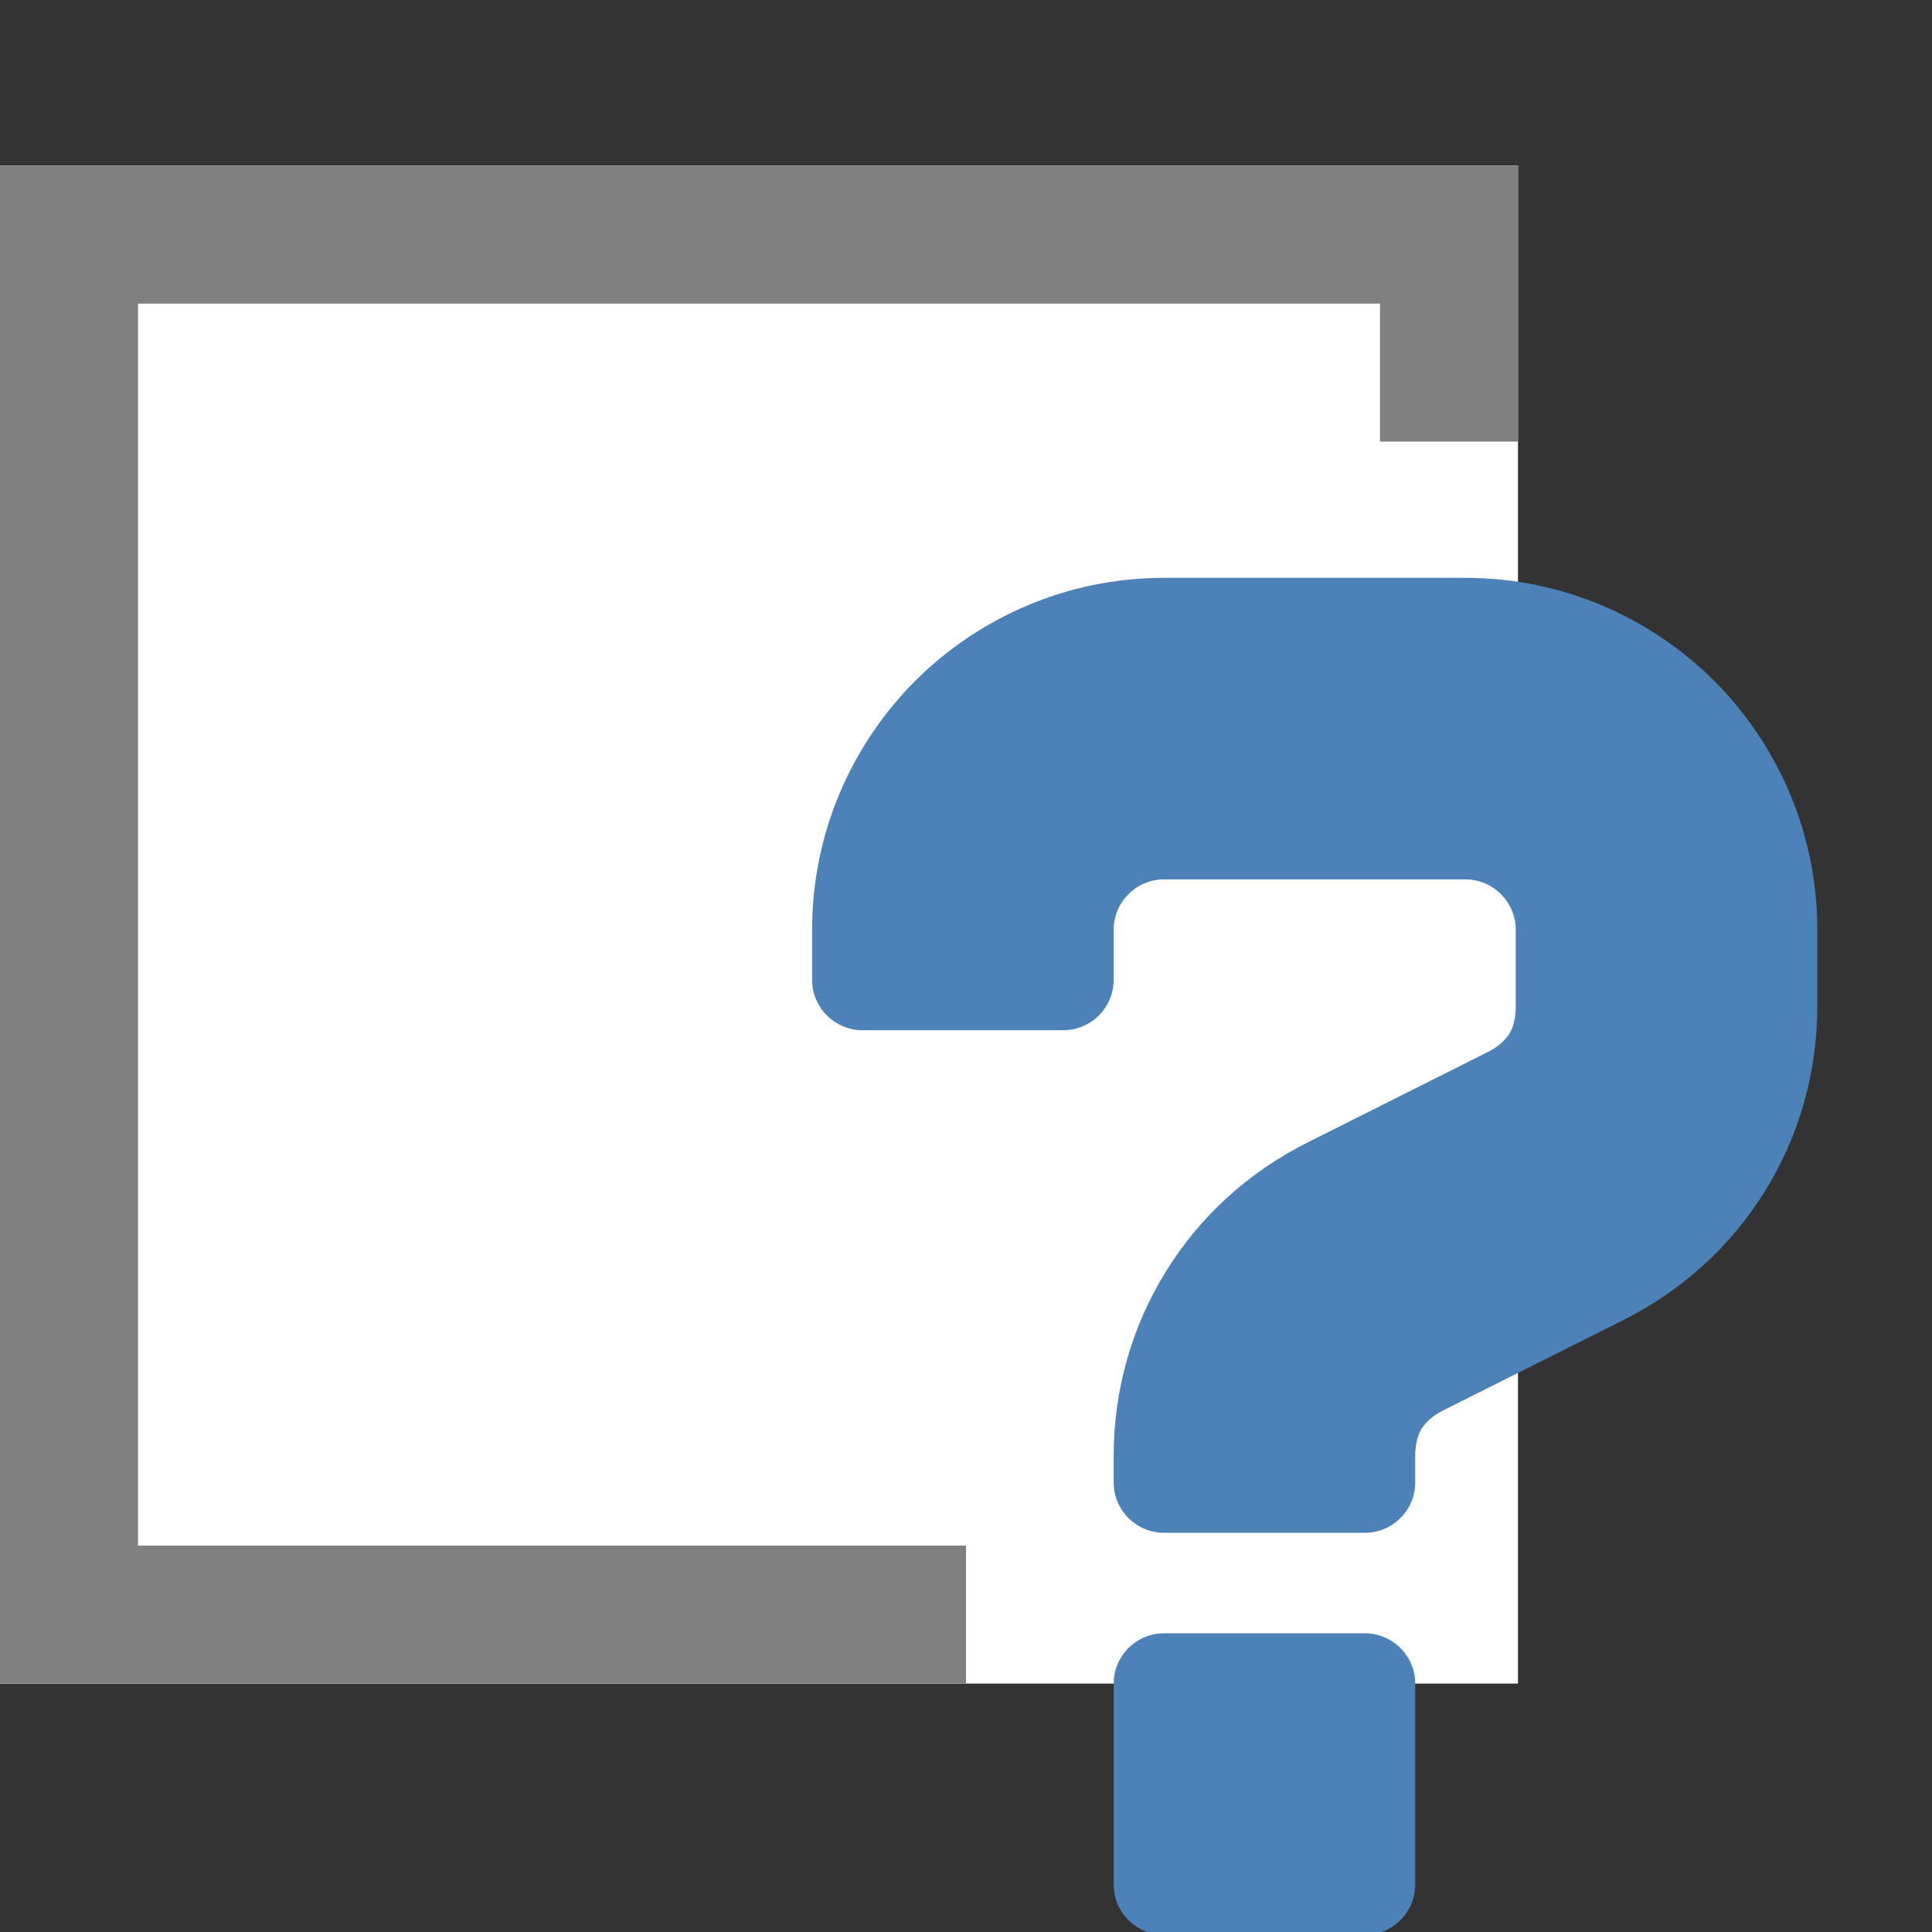 <?xml version="1.0" encoding="UTF-8" standalone="no"?>
<!-- Created with Inkscape (http://www.inkscape.org/) -->

<svg
   xmlns:dc="http://purl.org/dc/elements/1.1/"
   xmlns:cc="http://creativecommons.org/ns#"
   xmlns:rdf="http://www.w3.org/1999/02/22-rdf-syntax-ns#"
   xmlns:svg="http://www.w3.org/2000/svg"
   xmlns="http://www.w3.org/2000/svg"
   xmlns:sodipodi="http://sodipodi.sourceforge.net/DTD/sodipodi-0.dtd"
   xmlns:inkscape="http://www.inkscape.org/namespaces/inkscape"
   width="700"
   height="700"
   viewBox="0 0 700 700"
   version="1.1"
   id="svg32"
   inkscape:version="0.92.2 (5c3e80d, 2017-08-06)"
   sodipodi:docname="PropertyDimension.svg">
  <rect x="0" y="0" width="700" height="700" fill="#333333" stroke="none"/>
  <defs
     id="defs26" />
  <sodipodi:namedview
     id="base"
     pagecolor="#ffffff"
     bordercolor="#666666"
     borderopacity="1.0"
     inkscape:pageopacity="0.0"
     inkscape:pageshadow="2"
     inkscape:zoom="0.98994949"
     inkscape:cx="-29.572966"
     inkscape:cy="340.74584"
     inkscape:document-units="px"
     inkscape:current-layer="svg32"
     showgrid="true"
     units="px"
     inkscape:pagecheckerboard="false"
     inkscape:showpageshadow="false"
     showborder="true"
     inkscape:window-width="1920"
     inkscape:window-height="1137"
     inkscape:window-x="-8"
     inkscape:window-y="-8"
     inkscape:window-maximized="1">
    <inkscape:grid
       type="xygrid"
       id="grid34"
       spacingx="50"
       spacingy="50"
       empspacing="1"
       dotted="true" />
  </sodipodi:namedview>
  <path
     style="clip-rule:evenodd;display:inline;opacity:0;fill:#80da80;fill-opacity:1;fill-rule:nonzero;stroke:none;stroke-width:0.205;stroke-miterlimit:4;stroke-dasharray:none;stroke-opacity:1;image-rendering:optimizeQuality;shape-rendering:geometricPrecision;text-rendering:geometricPrecision"
     d="M 0,0 V 700 H 700 V 0 Z"
     id="bounds"
     inkscape:connector-curvature="0"
     inkscape:label="BoundingBox"
     sodipodi:nodetypes="ccccc" />
  <path
     style="clip-rule:evenodd;display:inline;opacity:1;fill:#ffffff;fill-opacity:1;fill-rule:nonzero;stroke:none;stroke-width:0.098;stroke-opacity:1;image-rendering:optimizeQuality;shape-rendering:geometricPrecision;text-rendering:geometricPrecision"
     d="M 0,60 V 610 H 550 V 60 Z"
     id="background"
     inkscape:connector-curvature="0"
     inkscape:label="Background"
     sodipodi:nodetypes="ccccc" />
  <path
     style="clip-rule:evenodd;display:inline;opacity:1;fill:#808080;fill-opacity:1;fill-rule:nonzero;stroke:none;stroke-width:0.1;stroke-opacity:1;image-rendering:optimizeQuality;shape-rendering:geometricPrecision;text-rendering:geometricPrecision"
     d="M 350,560 H 50 V 110 h 450 v 50 h 50 V 60 H 0 v 550 h 350"
     id="box"
     inkscape:connector-curvature="0"
     inkscape:label="GrayBox"
     sodipodi:nodetypes="cccccccccc" />
  <path
     inkscape:connector-curvature="0"
     style="display:inline;fill:#4d82b8;fill-opacity:1;stroke-width:0.114"
     id="question"
     d="m 421.712,591.777 h 72.839 c 10.015,0 18.21,8.194 18.21,18.21 v 72.839 c 0,10.015 -8.194,18.21 -18.21,18.21 h -72.839 c -10.015,0 -18.21,-8.194 -18.21,-18.21 v -72.839 c 0,-10.015 8.194,-18.21 18.21,-18.21 z M 294.244,355.05 v -18.21 c 0,-35.168 14.34,-67.035 37.33,-90.138 23.104,-22.99 54.971,-37.33 90.138,-37.33 h 109.259 c 35.168,0 67.035,14.34 90.138,37.33 22.99,23.104 37.33,54.971 37.33,90.138 v 27.77 c 0,24.242 -6.715,47.232 -19.007,67.035 -12.178,19.689 -29.705,35.85 -51.556,46.776 l -65.1,32.664 c -3.414,1.707 -6.032,3.983 -7.739,6.601 -1.48,2.504 -2.276,5.804 -2.276,9.902 v 9.56 c 0,10.015 -8.194,18.21 -18.21,18.21 h -72.839 c -10.015,0 -18.21,-8.194 -18.21,-18.21 v -9.56 c 0,-24.242 6.715,-47.232 19.006,-67.035 12.178,-19.689 29.705,-35.85 51.556,-46.776 l 65.1,-32.664 c 3.414,-1.707 6.032,-3.983 7.739,-6.601 1.48,-2.504 2.276,-5.804 2.276,-9.902 v -27.77 c 0,-5.008 -2.049,-9.56 -5.349,-12.861 -3.301,-3.301 -7.853,-5.349 -12.861,-5.349 H 421.712 c -5.008,0 -9.56,2.049 -12.861,5.349 -3.301,3.301 -5.349,7.853 -5.349,12.861 v 18.21 c 0,10.015 -8.194,18.21 -18.21,18.21 h -72.839 c -10.015,0 -18.21,-8.194 -18.21,-18.21 z"
     inkscape:label="Question" />
  <path
     inkscape:connector-curvature="0"
     style="display:none;fill:#4d82b8;fill-opacity:1;stroke-width:0.114"
     id="answer"
     d="m 403.003,167.581 h 109.259 c 10.015,0 18.21,8.194 18.21,18.21 v 69.766 c 0,40.289 -3.414,74.774 -11.267,114.266 L 497.011,480.675 c -1.707,8.65 -9.105,14.682 -17.868,14.682 h -43.021 c -8.763,0 -16.161,-6.032 -17.868,-14.682 L 396.061,369.824 C 388.208,330.331 384.794,295.846 384.794,255.557 v -69.766 c 0,-10.015 8.194,-18.21 18.21,-18.21 z m 18.21,364.195 h 72.839 c 10.015,0 18.21,8.194 18.21,18.21 v 72.839 c 0,10.015 -8.194,18.21 -18.21,18.21 H 421.213 c -10.015,0 -18.21,-8.194 -18.21,-18.21 v -72.839 c 0,-10.015 8.194,-18.21 18.21,-18.21 z"
     inkscape:label="Answer" />
</svg>
